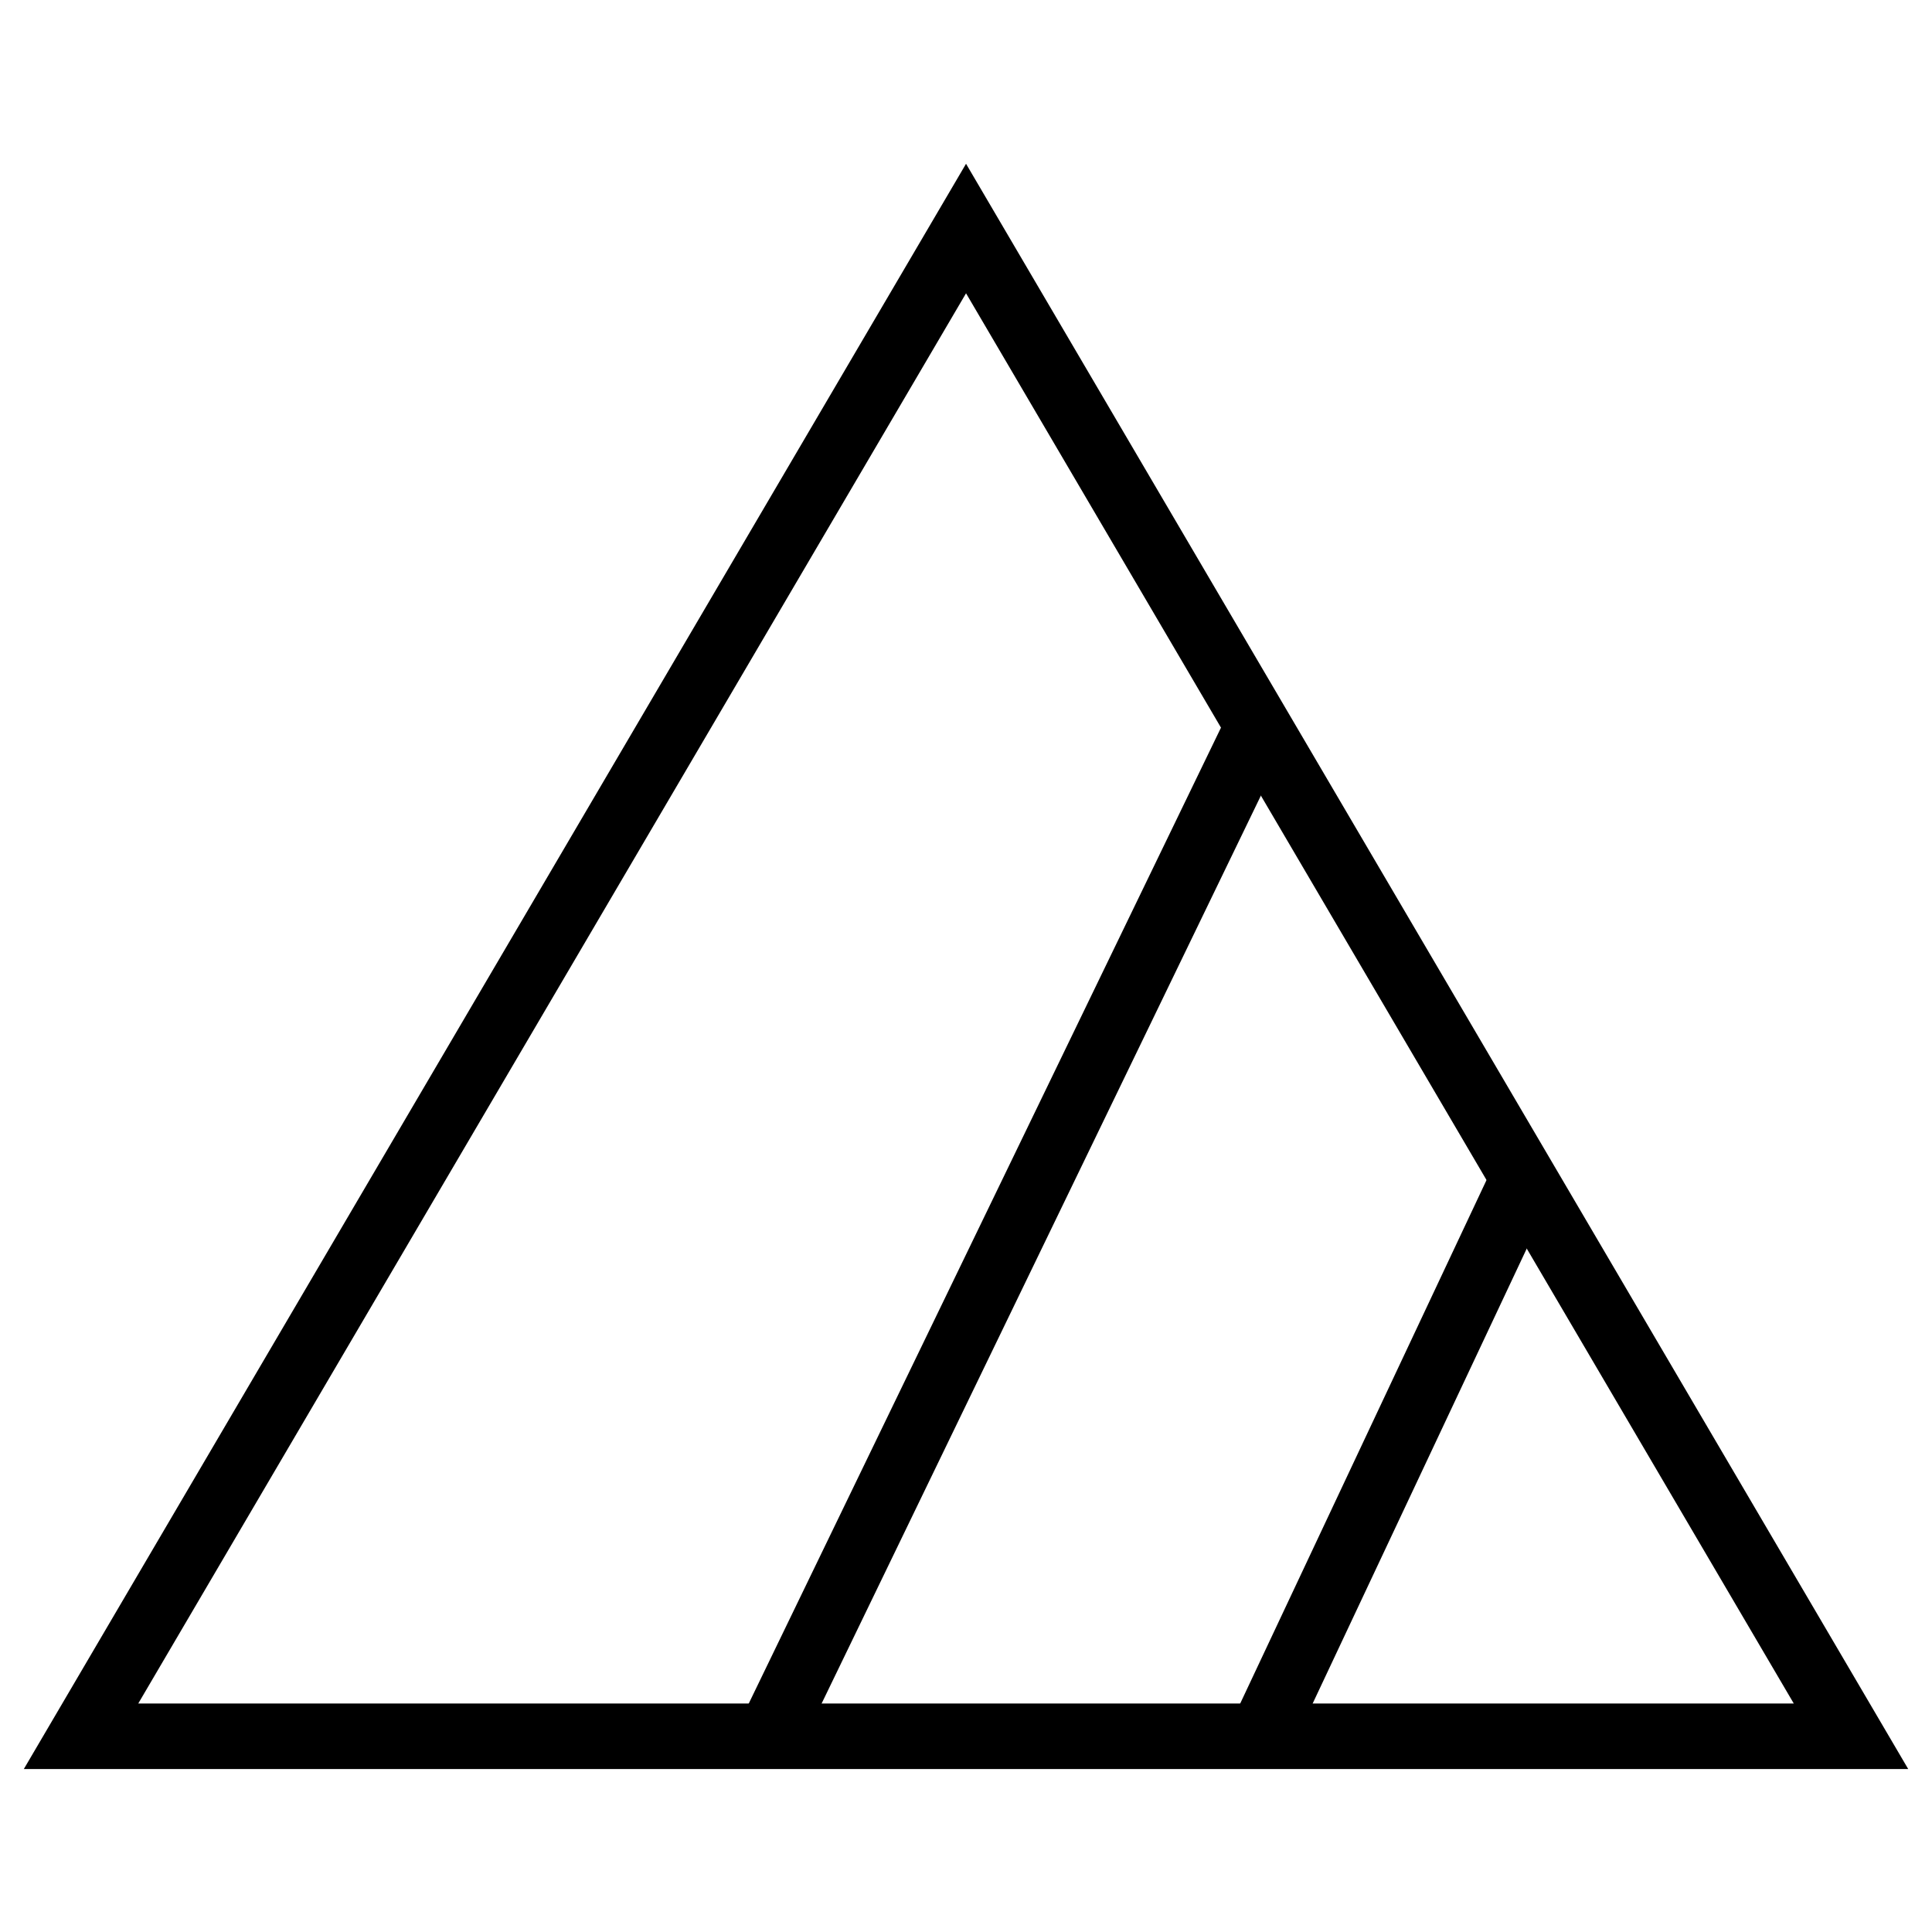 <?xml version="1.0" encoding="UTF-8"?>
<!-- The Best Svg Icon site in the world: iconSvg.co, Visit us! https://iconsvg.co -->
<svg fill="#000000" width="800px" height="800px" version="1.1" viewBox="144 144 512 512" xmlns="http://www.w3.org/2000/svg">
 <g fill-rule="evenodd">
  <path d="m649.7 612.82h-499.39l249.7-425.42zm-469.06-17.375h438.73l-219.36-373.72z"/>
  <path d="m486.04 607.83-15.719-7.398 69.488-147.67 15.723 7.402-69.492 147.67"/>
  <path d="m355.7 607.91-15.637-7.574 130.3-269.27 15.633 7.566-130.29 269.28"/>
 </g>
</svg>